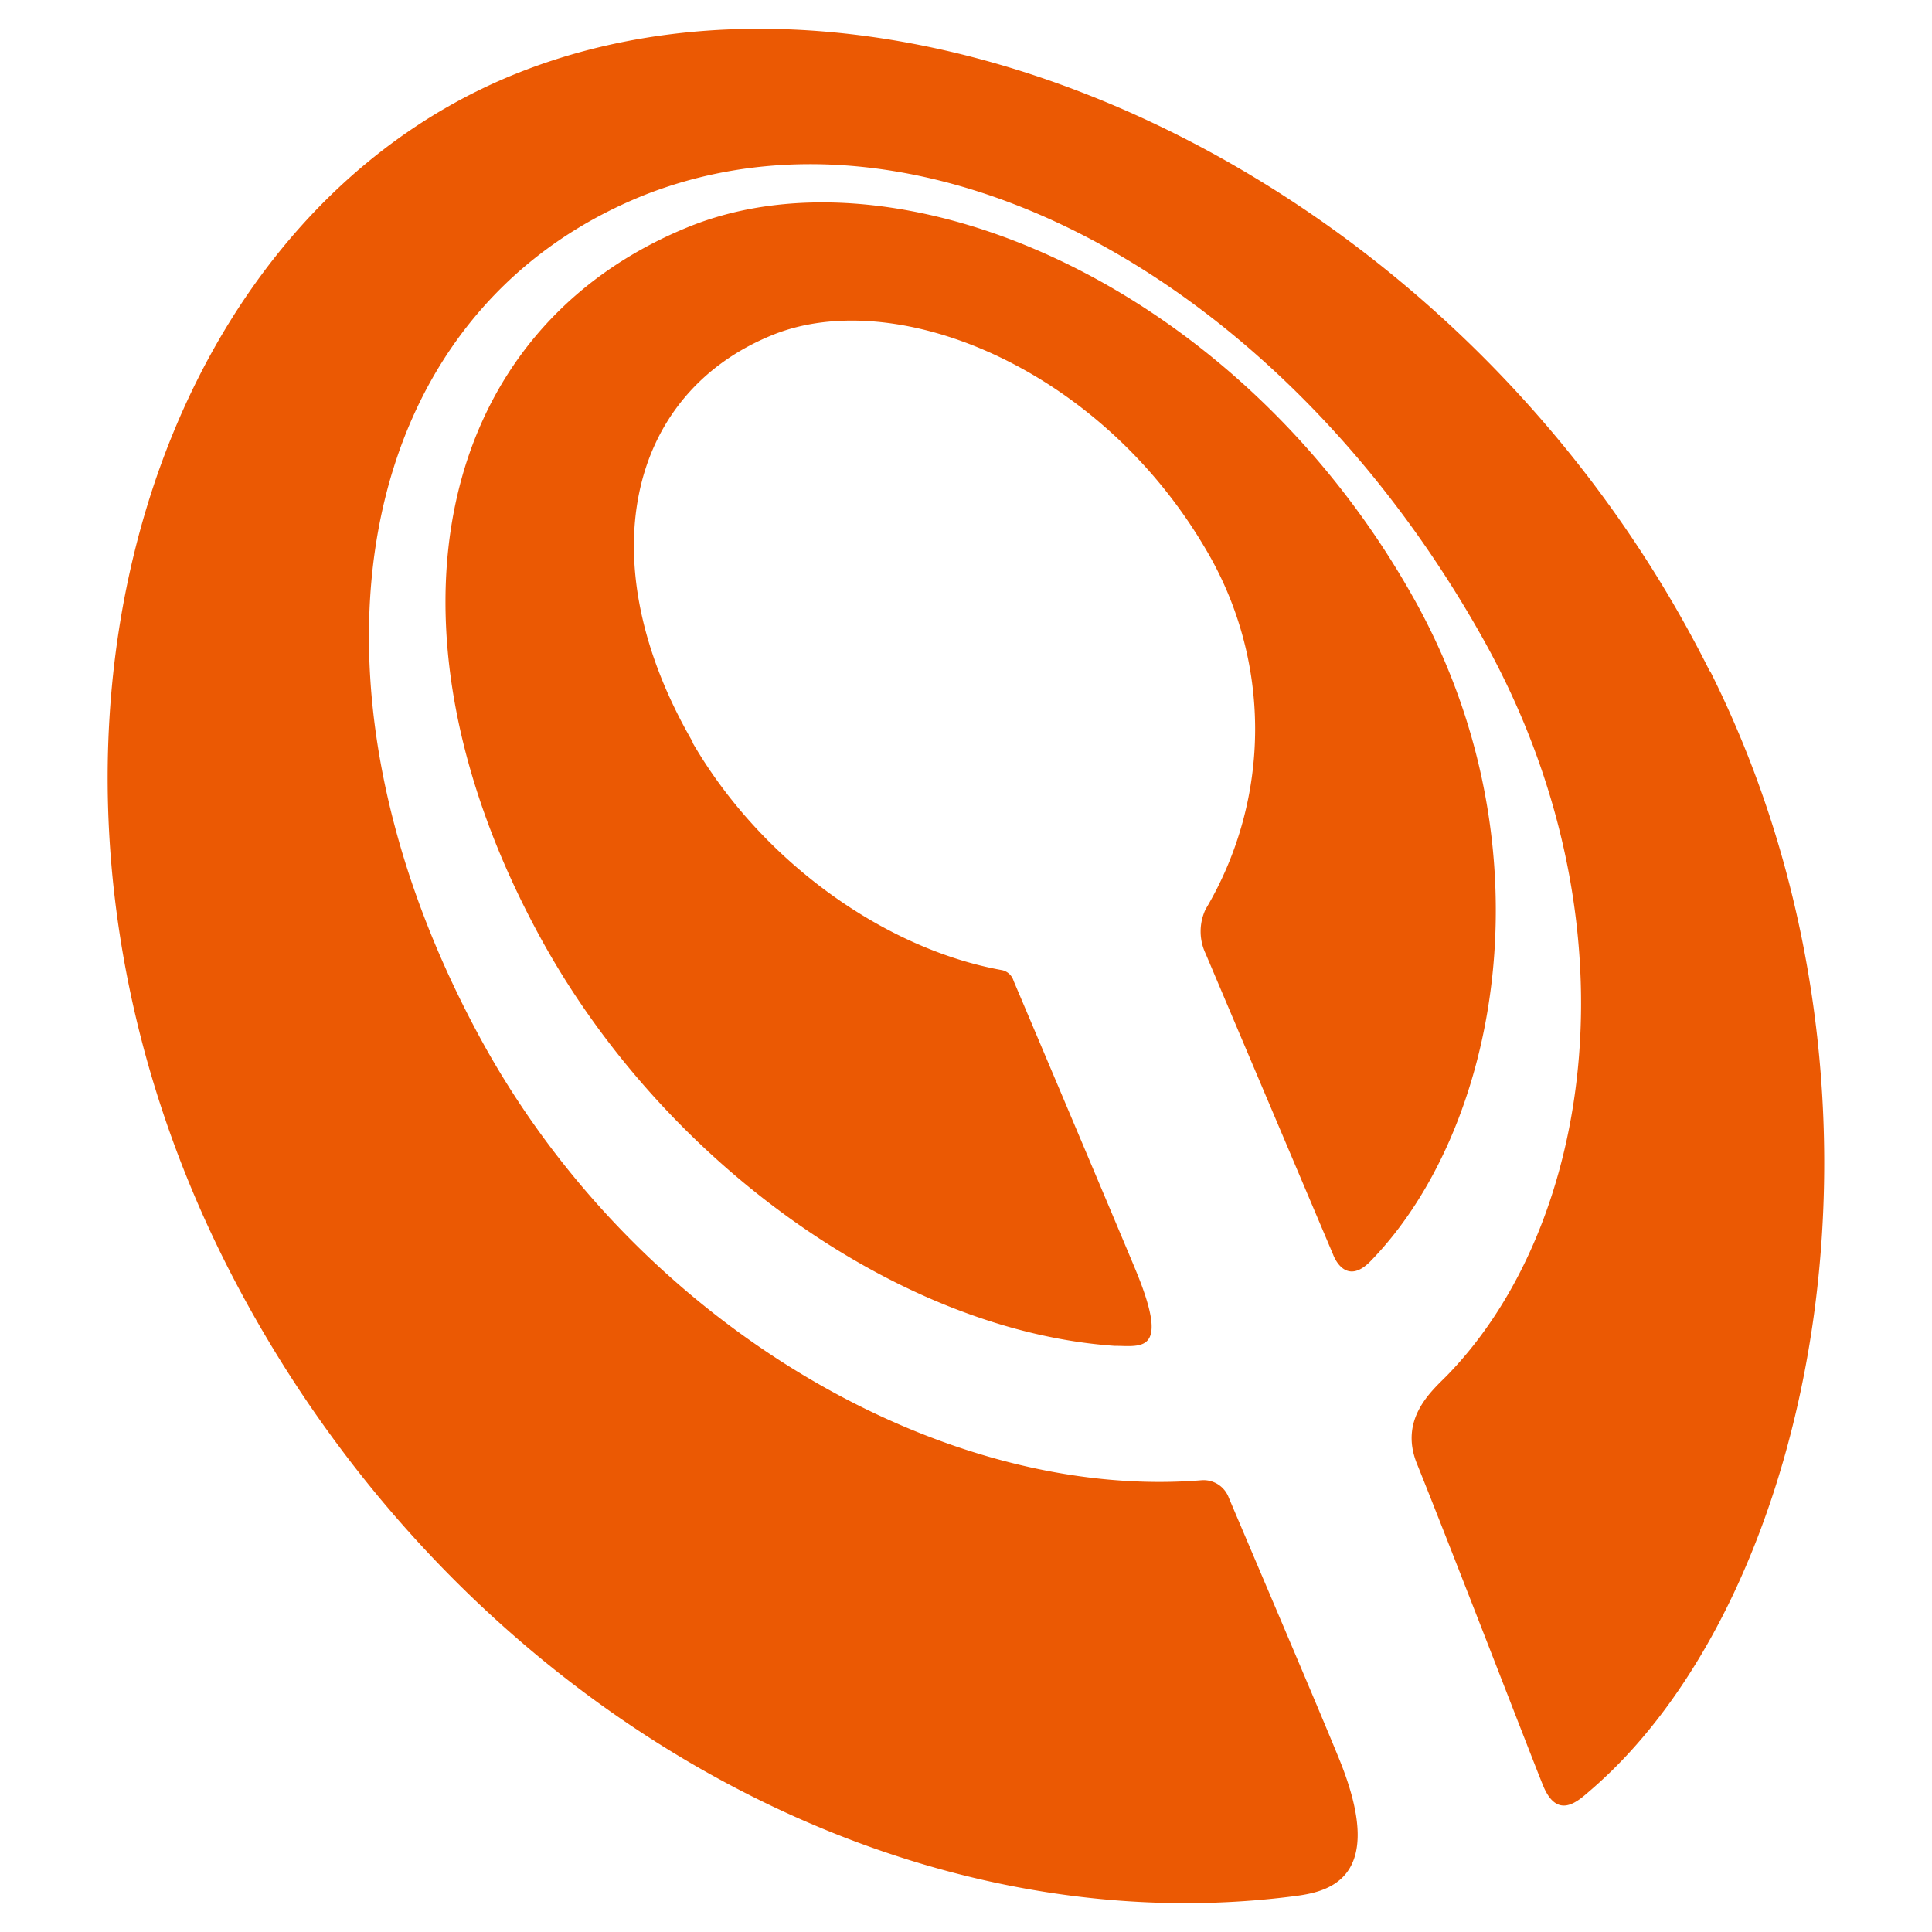 <svg id="Internode" data-name="Internode" xmlns="http://www.w3.org/2000/svg" viewBox="0 0 99.21 99.21"><defs><style>.cls-1{fill:#eb5903;}</style></defs><title>Internode</title><path class="cls-1" d="M35.57,38.1c-5.32-9.17-3.4-17.88,4.13-20.91,6.3-2.53,16.72,1.64,22.21,11a18.1,18.1,0,0,1,0,18.5,2.66,2.66,0,0,0,0,2.28l6.55,15.46s.6,1.71,1.94.31C76.94,58,79.7,43.68,72.75,31c-9-16.35-26.47-23.74-37.34-19.37C22.39,16.88,19,32,27.67,48c6.4,11.81,18.63,20.35,29.55,21.11,1.39,0,2.88.44,1.11-3.86-.69-1.67-5.32-12.62-6.28-14.88a.8.8,0,0,0-.58-.55c-6-1.07-12.35-5.55-15.91-11.69m52.25-3.64C75.05,8.94,46.23-4.14,26.51,3.78,7,11.61-1.21,40.16,11.91,65.49c11.24,21.68,33.56,34.56,54.48,31.89,1.67-.21,4.91-.74,2.42-6.95-.9-2.23-4.43-10.5-5.71-13.52a1.38,1.38,0,0,0-1.38-.9C48.41,77.1,32.61,68,24.62,53.23,14.62,34.78,18.07,16,33.13,10,47.5,4.37,65.86,14.32,76.21,32.9c8,14.38,5.62,30-1.9,37.73-.78.79-2.48,2.22-1.55,4.53,1.91,4.75,5.9,15.11,6.47,16.51.74,1.83,1.81.81,2.4.3C93.29,82,98.61,56,87.81,34.45"/></svg>